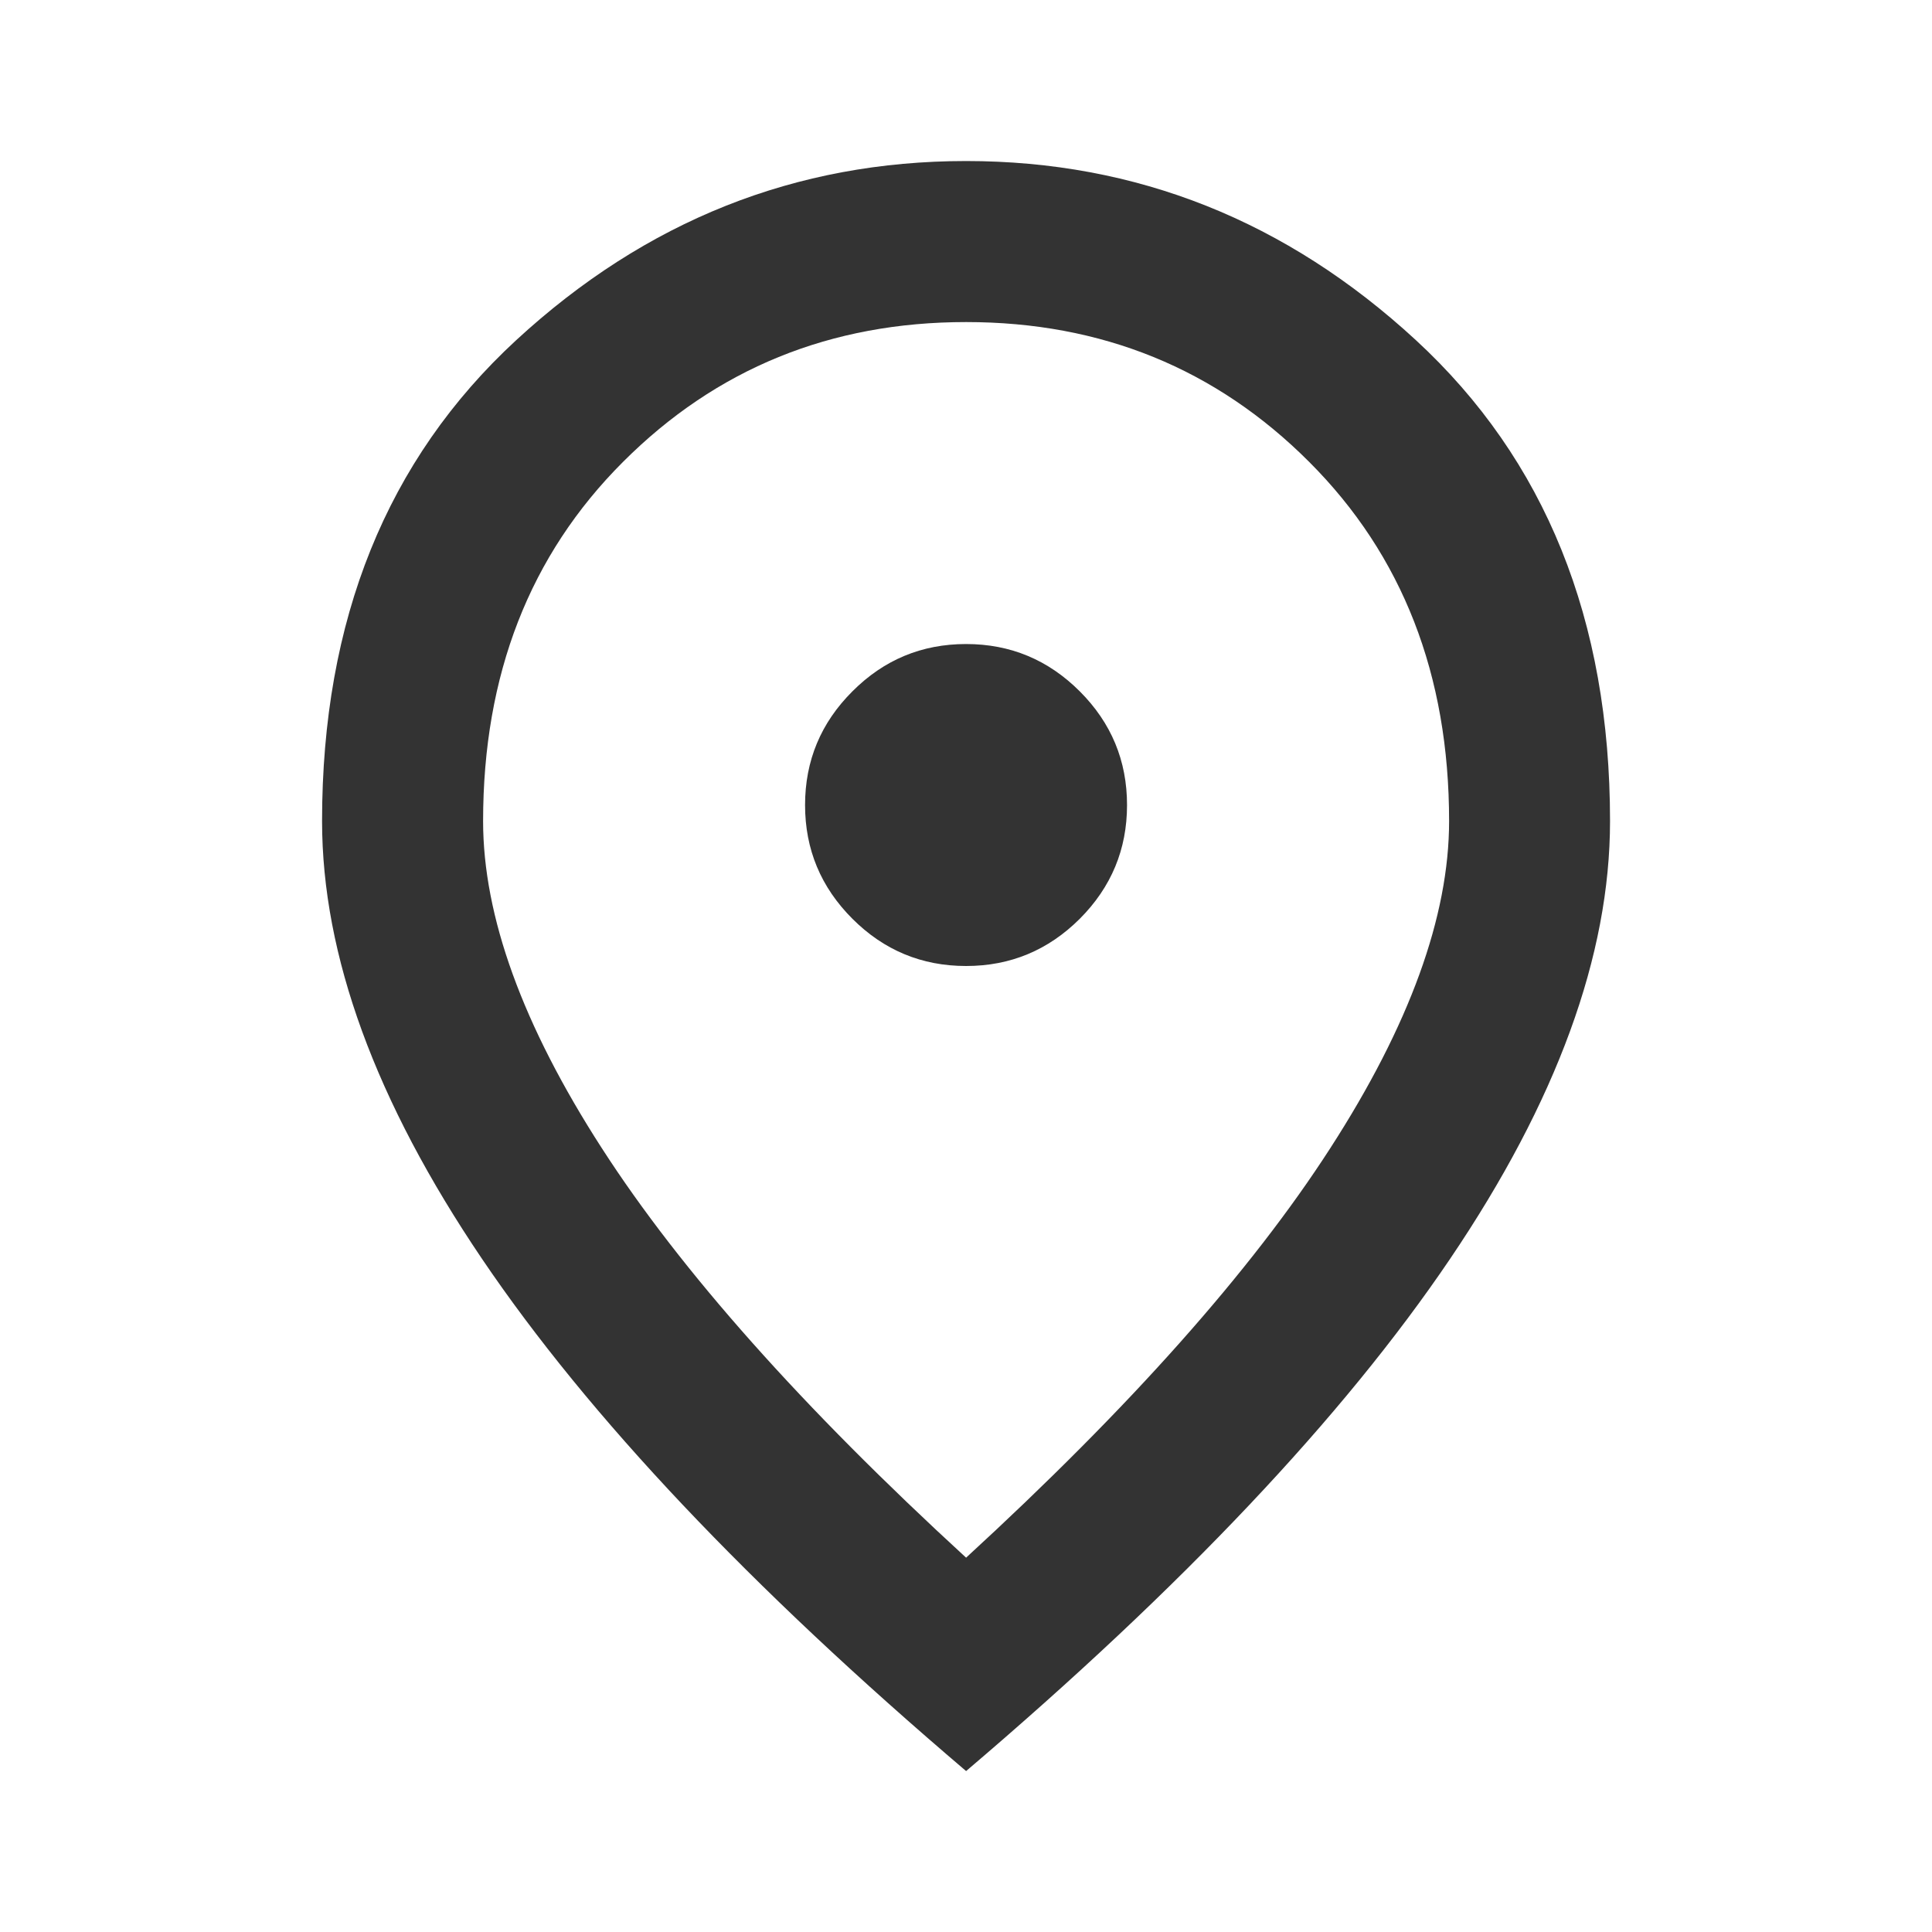<svg width="20" height="20" viewBox="0 0 20 20" fill="none" xmlns="http://www.w3.org/2000/svg">
<path d="M10.001 10C10.459 10 10.851 9.837 11.178 9.511C11.504 9.184 11.667 8.792 11.667 8.334C11.667 7.875 11.504 7.483 11.178 7.157C10.851 6.83 10.459 6.667 10.001 6.667C9.542 6.667 9.15 6.83 8.824 7.157C8.497 7.483 8.334 7.875 8.334 8.334C8.334 8.792 8.497 9.184 8.824 9.511C9.15 9.837 9.542 10 10.001 10ZM10.001 16.125C11.695 14.57 12.952 13.157 13.771 11.886C14.591 10.615 15.001 9.486 15.001 8.5C15.001 6.986 14.518 5.747 13.553 4.782C12.588 3.816 11.403 3.334 10.001 3.334C8.598 3.334 7.414 3.816 6.449 4.782C5.483 5.747 5.001 6.986 5.001 8.5C5.001 9.486 5.41 10.615 6.23 11.886C7.049 13.157 8.306 14.57 10.001 16.125ZM10.001 18.334C7.765 16.431 6.094 14.664 4.99 13.032C3.886 11.4 3.334 9.889 3.334 8.5C3.334 6.417 4.004 4.757 5.344 3.521C6.685 2.285 8.237 1.667 10.001 1.667C11.764 1.667 13.317 2.285 14.657 3.521C15.997 4.757 16.667 6.417 16.667 8.5C16.667 9.889 16.115 11.4 15.011 13.032C13.907 14.664 12.237 16.431 10.001 18.334Z" fill="#333333"/>
</svg>
